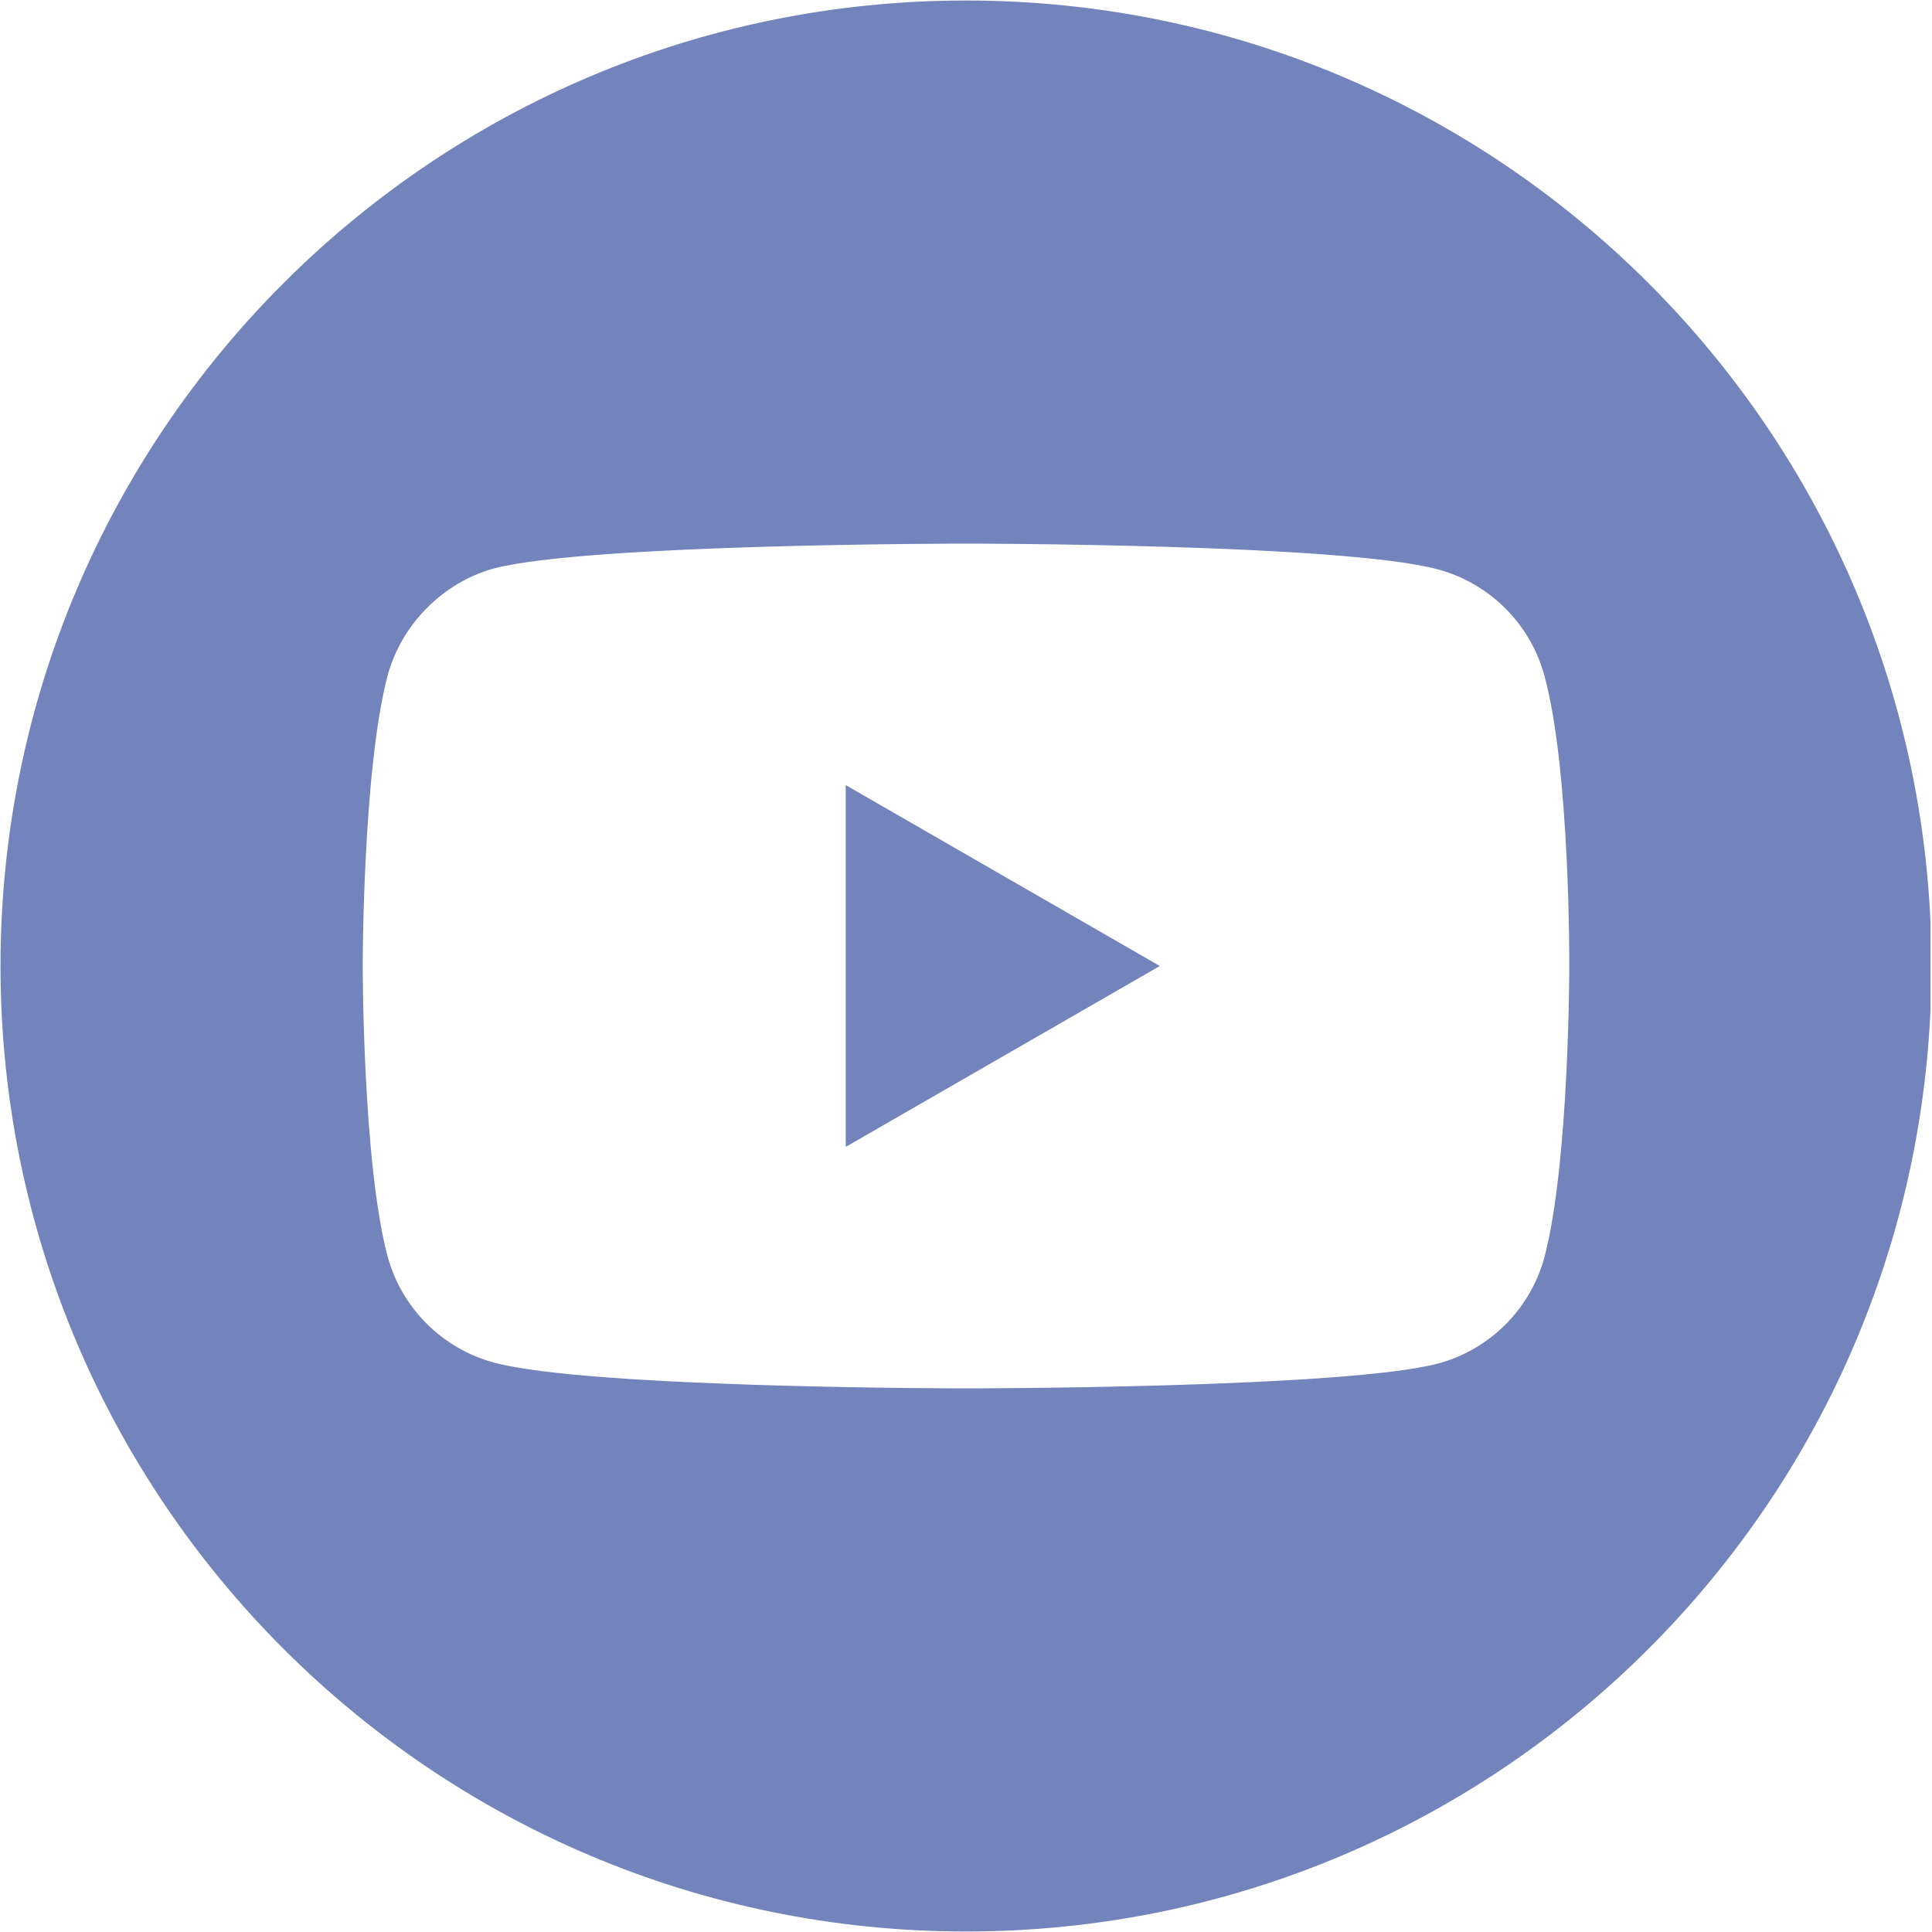 <svg xmlns="http://www.w3.org/2000/svg" xmlns:xlink="http://www.w3.org/1999/xlink" width="300" zoomAndPan="magnify" viewBox="0 0 224.88 225" height="300" preserveAspectRatio="xMidYMid meet" version="1.0"><defs><clipPath id="d718be3899"><path d="M 0 0.059 L 224.762 0.059 L 224.762 224.938 L 0 224.938 Z M 0 0.059 " clip-rule="nonzero"/></clipPath></defs><path fill="#7384bc" d="M 98.434 133.566 L 135.012 112.5 L 98.434 91.434 Z M 98.434 133.566 " fill-opacity="1" fill-rule="nonzero"/><g clip-path="url(#d718be3899)"><path fill="#7384bc" d="M 112.441 0.059 C 50.352 0.059 0 50.41 0 112.5 C 0 174.59 50.352 224.941 112.441 224.941 C 174.531 224.941 224.879 174.59 224.879 112.5 C 224.879 50.41 174.531 0.059 112.441 0.059 Z M 182.699 112.613 C 182.699 112.613 182.699 135.418 179.805 146.414 C 178.184 152.434 173.438 157.18 167.418 158.797 C 156.422 161.691 112.441 161.691 112.441 161.691 C 112.441 161.691 68.57 161.691 57.461 158.684 C 51.441 157.062 46.695 152.316 45.074 146.297 C 42.18 135.418 42.18 112.5 42.18 112.5 C 42.18 112.5 42.18 89.699 45.074 78.703 C 46.695 72.684 51.559 67.82 57.461 66.203 C 68.457 63.309 112.441 63.309 112.441 63.309 C 112.441 63.309 156.422 63.309 167.418 66.316 C 173.438 67.938 178.184 72.684 179.805 78.703 C 182.816 89.699 182.699 112.613 182.699 112.613 Z M 182.699 112.613 " fill-opacity="1" fill-rule="nonzero"/></g></svg>